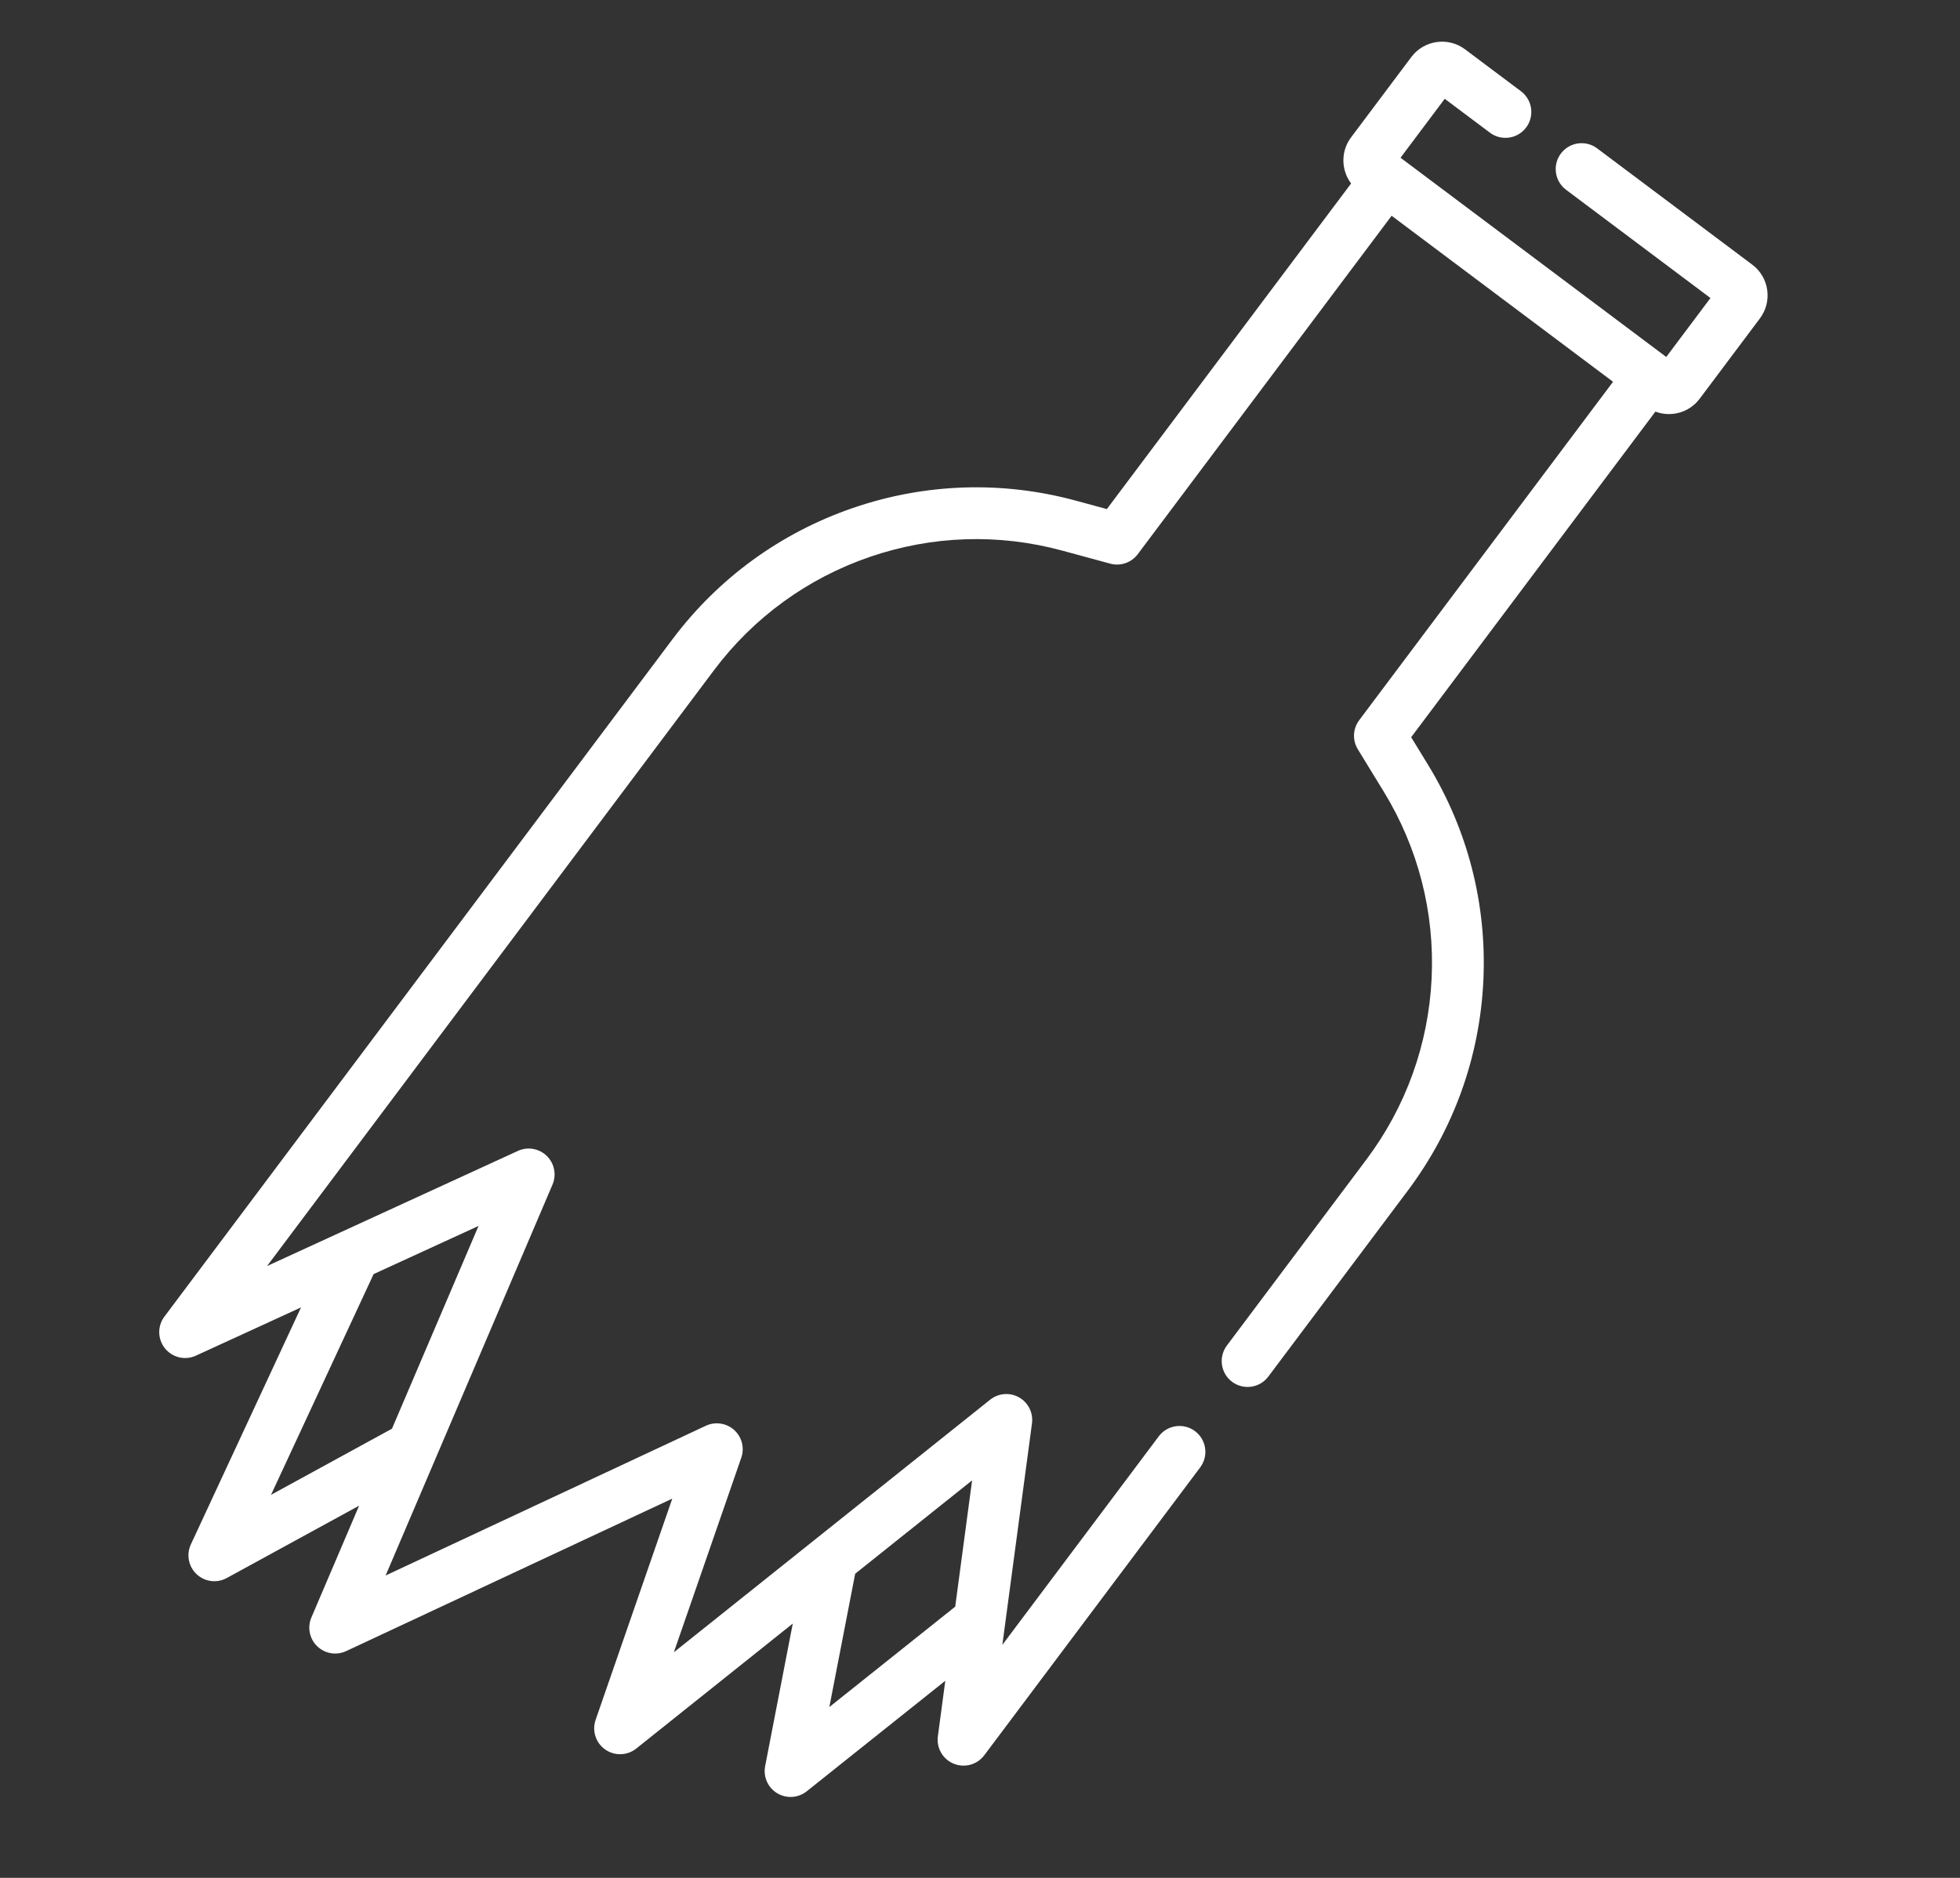 <?xml version="1.0" encoding="UTF-8"?> <svg xmlns="http://www.w3.org/2000/svg" width="576" height="552" viewBox="0 0 576 552" fill="none"><rect x="0" y="0" width="576" height="552" fill="#333333" stroke="none"/> <path d="M57.577 398.494L88.462 384.315L56.088 453.98C54.703 456.961 55.389 460.493 57.787 462.741C60.186 464.988 63.755 465.441 66.64 463.863L105.536 442.595L91.509 475.461C90.27 478.363 90.951 481.727 93.219 483.92C95.487 486.112 98.871 486.677 101.731 485.342L197.571 440.518L175.04 505.553C173.931 508.754 175.073 512.303 177.839 514.258C180.605 516.212 184.332 516.103 186.98 513.989L232.976 477.251L224.858 519.16C224.251 522.289 225.661 525.465 228.387 527.116C231.113 528.767 234.58 528.542 237.074 526.555L277.8 494.066L275.617 510.392C275.158 513.825 277.073 517.134 280.279 518.445C283.483 519.754 287.17 518.737 289.248 515.967L352.711 431.339C355.232 427.976 354.551 423.207 351.188 420.686C347.826 418.164 343.056 418.846 340.536 422.209L294.568 483.506L303.277 418.393C303.689 415.313 302.187 412.292 299.482 410.762C296.778 409.232 293.415 409.5 290.986 411.438L198.033 485.684L217.848 428.488C218.849 425.598 218.023 422.391 215.752 420.344C213.481 418.297 210.204 417.809 207.434 419.103L113.327 463.116L162.368 348.212C163.602 345.32 162.931 341.966 160.677 339.774C158.423 337.581 155.053 336.997 152.195 338.311L78.485 372.15L162.776 259.748C162.783 259.741 162.787 259.733 162.793 259.725L209.803 197.038C221.429 181.535 237.261 170.011 255.586 163.714C273.913 157.418 293.481 156.773 312.181 161.855L326.276 165.685C329.285 166.503 332.488 165.402 334.359 162.907L408.964 63.422L474.038 112.222L399.433 211.707C397.562 214.202 397.402 217.585 399.031 220.245L406.655 232.703C416.771 249.231 421.637 268.197 420.725 287.553C419.813 306.908 413.186 325.334 401.56 340.837L360.552 395.521C358.031 398.884 358.712 403.653 362.075 406.174C365.437 408.695 370.207 408.014 372.727 404.651L413.735 349.968C427.197 332.016 434.87 310.681 435.926 288.269C436.983 265.856 431.35 243.894 419.636 224.758L414.707 216.708L486.484 120.993C491.056 122.718 496.409 121.321 499.485 117.219L517.21 93.578C520.938 88.606 519.926 81.528 514.955 77.8L469.363 43.611C466.001 41.089 461.231 41.771 458.71 45.133C456.189 48.496 456.87 53.265 460.233 55.786L502.666 87.606L489.675 104.93L489.253 104.613L412.003 46.683L411.581 46.366L424.572 29.043L437.849 38.999C441.211 41.522 445.981 40.839 448.501 37.476C451.023 34.114 450.341 29.344 446.979 26.824L430.543 14.499C428.056 12.634 425.045 11.955 422.188 12.364C419.332 12.772 416.629 14.268 414.766 16.754L397.039 40.394C393.963 44.495 394.121 50.025 397.059 53.931L325.282 149.645L316.171 147.169C294.518 141.285 271.858 142.03 250.639 149.321C229.419 156.614 211.089 169.956 197.627 187.907L48.317 387.013C46.228 389.798 46.296 393.645 48.481 396.355C50.667 399.066 54.413 399.948 57.577 398.494ZM251.315 462.604L285.68 435.156L280.715 472.275L243.726 501.783L251.315 462.604ZM140.635 360.363L115.194 419.968L79.643 439.408L109.797 374.521L140.635 360.363Z" fill="white"></path> </svg> 